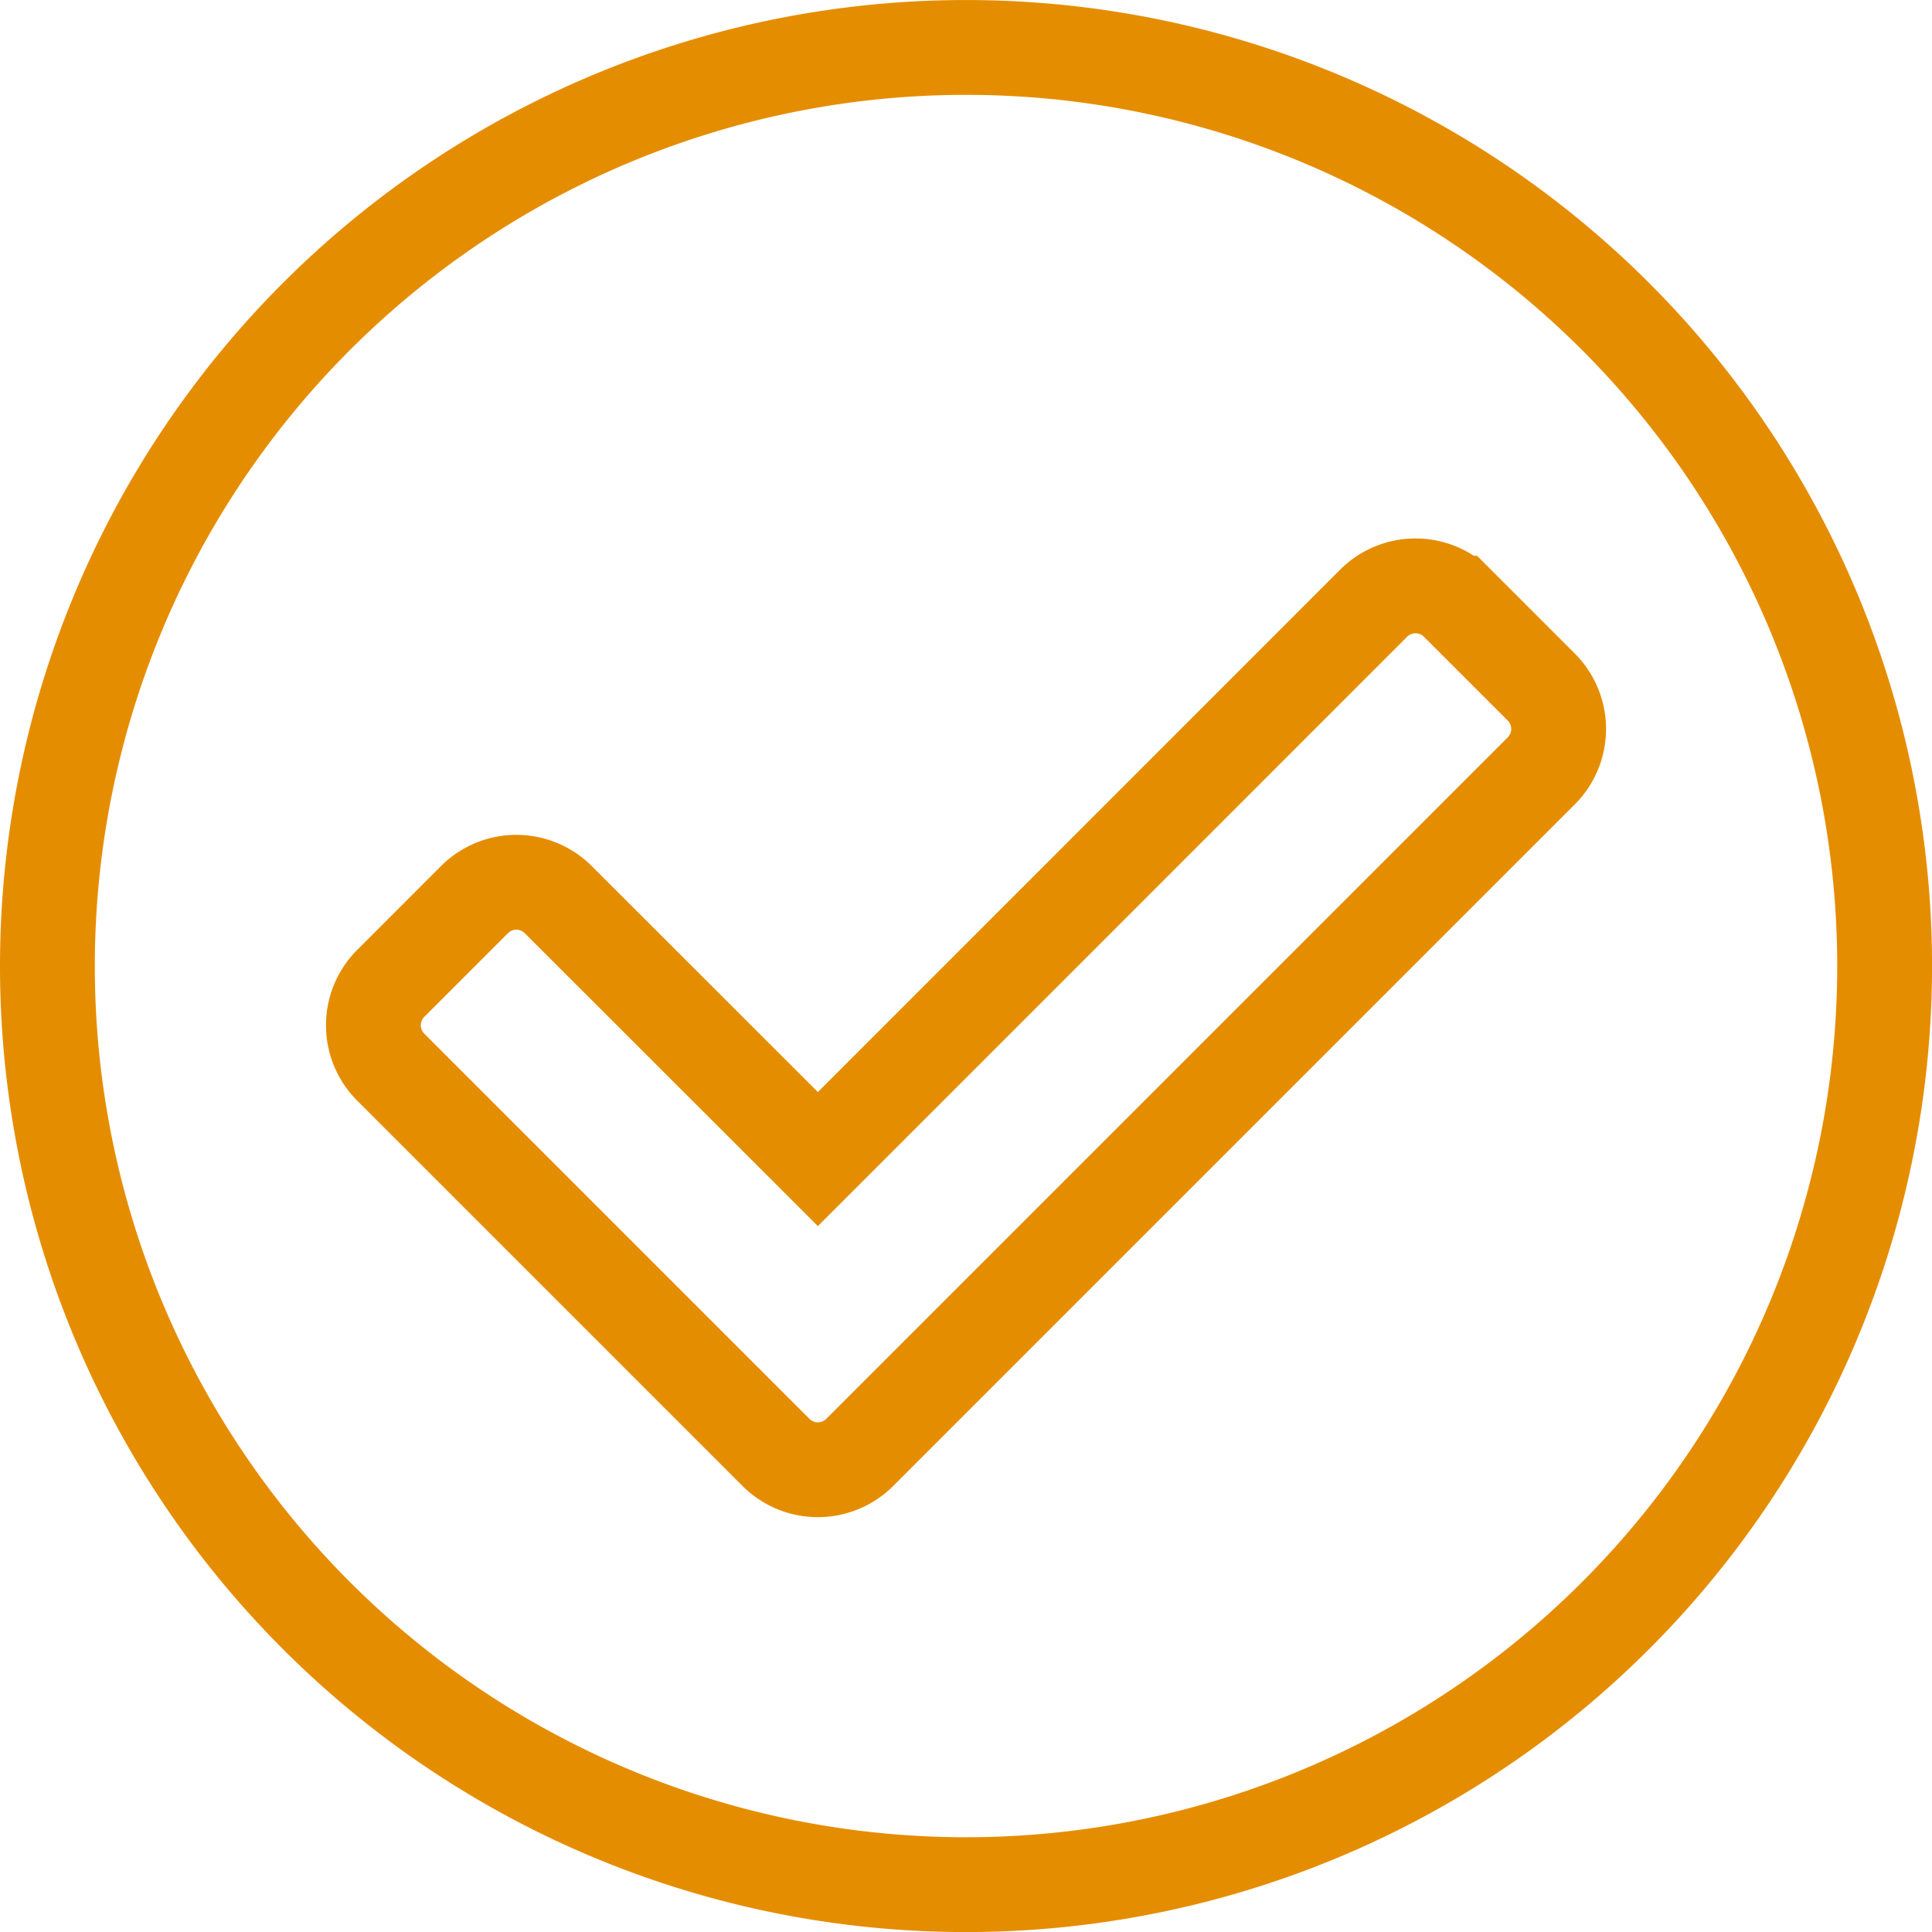 <svg xmlns="http://www.w3.org/2000/svg" width="61.125" height="61.125" viewBox="0 0 61.125 61.125">
  <path id="Icon_awesome-check-circle" data-name="Icon awesome-check-circle" d="M59.063,30A29.063,29.063,0,1,1,30,.938,29.062,29.062,0,0,1,59.063,30ZM26.638,45.388,48.2,23.826a1.875,1.875,0,0,0,0-2.652l-2.652-2.652a1.875,1.875,0,0,0-2.652,0L25.313,36.108,17.1,27.9a1.875,1.875,0,0,0-2.652,0L11.8,30.549a1.875,1.875,0,0,0,0,2.652L23.987,45.388A1.875,1.875,0,0,0,26.638,45.388Z" transform="translate(0.563 0.563)" fill="none" stroke="#e58d00" stroke-width="3"/>
</svg>
